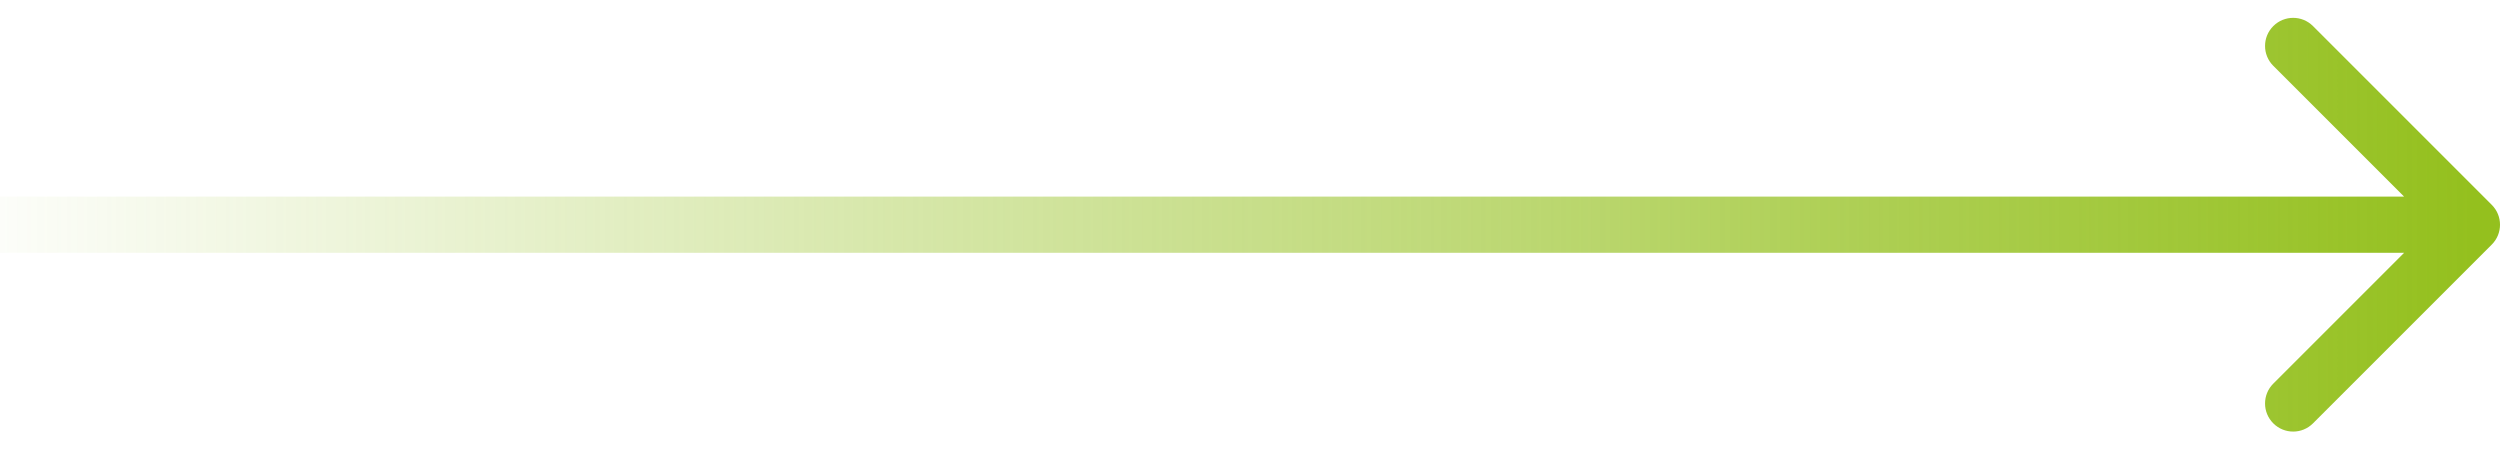 <svg width="89" height="16" viewBox="0 0 89 16" fill="none" xmlns="http://www.w3.org/2000/svg">
<path id="Arrow 10" d="M88.707 8.707C89.098 8.317 89.098 7.683 88.707 7.293L82.343 0.929C81.953 0.538 81.32 0.538 80.929 0.929C80.538 1.319 80.538 1.953 80.929 2.343L86.586 8L80.929 13.657C80.538 14.047 80.538 14.681 80.929 15.071C81.32 15.462 81.953 15.462 82.343 15.071L88.707 8.707ZM-8.74228e-08 9L88 9L88 7L8.74228e-08 7L-8.74228e-08 9Z" fill="url(#paint0_linear_186_878)"/>
<defs>
<linearGradient id="paint0_linear_186_878" x1="88" y1="8" x2="-2.411" y2="8" gradientUnits="userSpaceOnUse">
<stop stop-color="#94C01E"/>
<stop offset="1" stop-color="#94C01E" stop-opacity="0"/>
</linearGradient>
</defs>
</svg>
